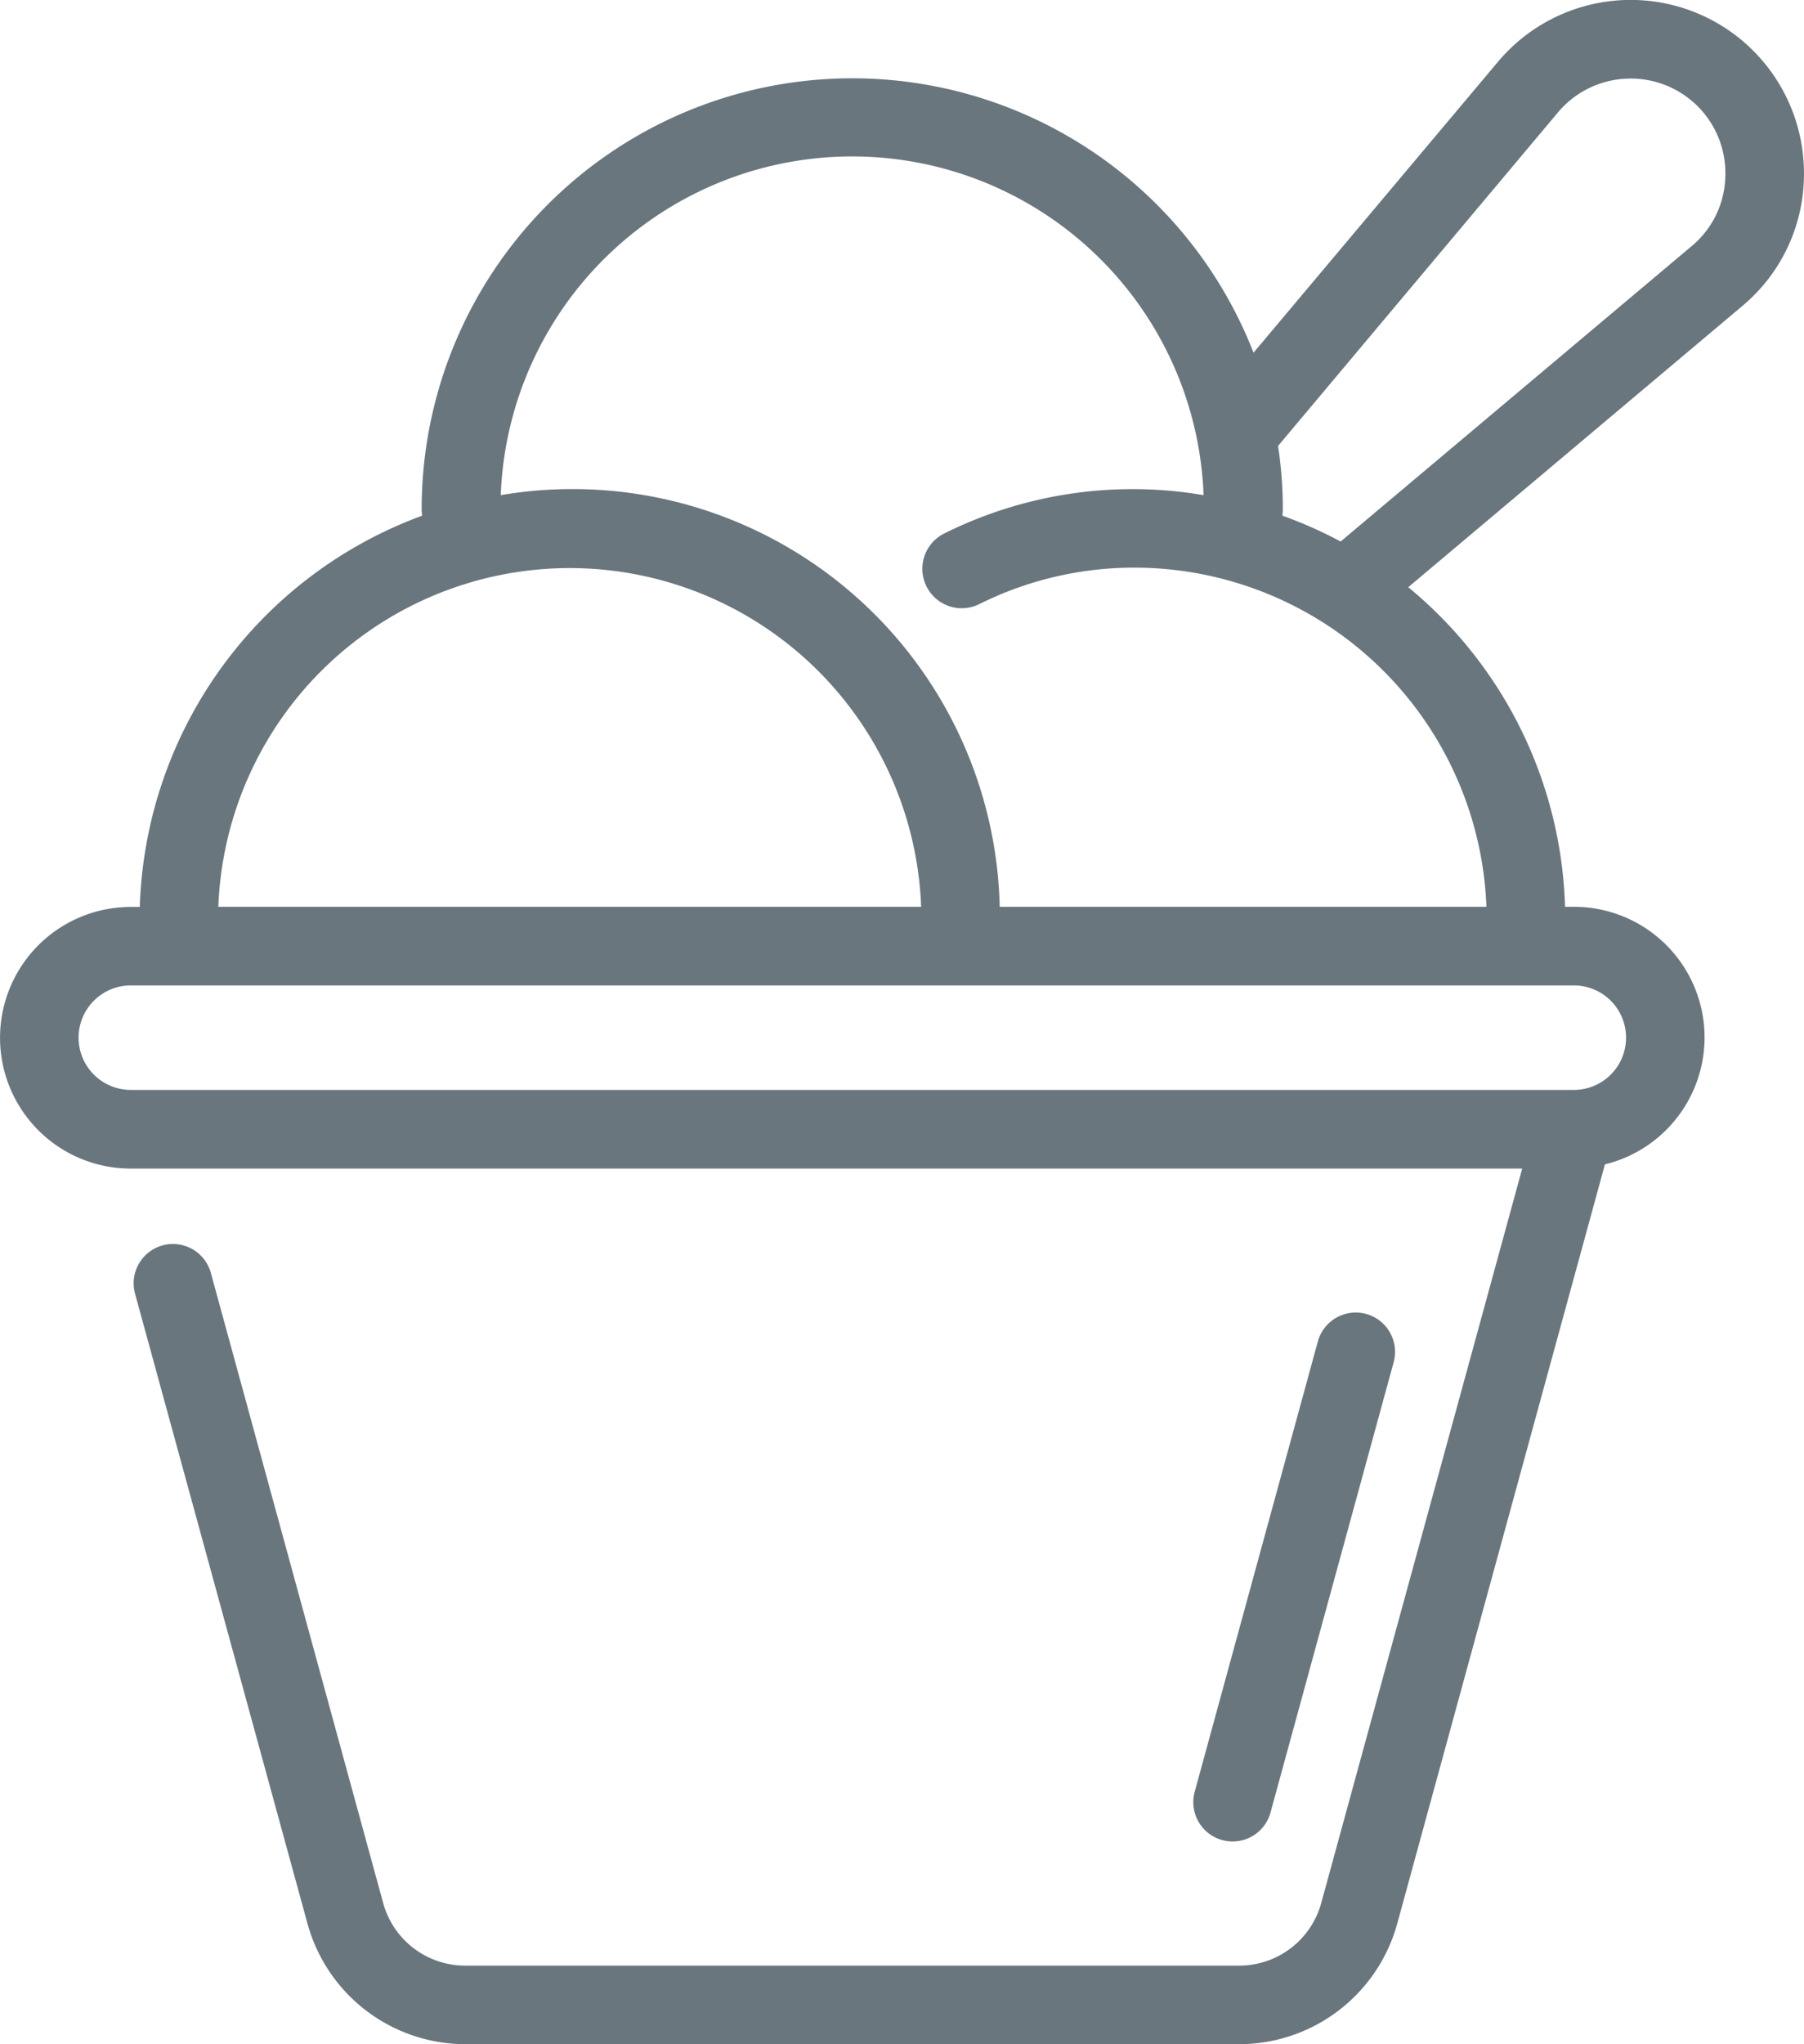 <svg xmlns="http://www.w3.org/2000/svg" width="88.3" height="100" viewBox="0 0 88.3 100"><path d="M64.075,90.084a1.982,1.982,0,0,1-.507-.068,1.925,1.925,0,0,1-1.348-2.362l6.028-22.029a1.923,1.923,0,1,1,3.711,1.014L65.931,88.668A1.923,1.923,0,0,1,64.075,90.084ZM92.035,8.848a8.389,8.389,0,0,1-3.015,6.125L72.673,28.726A21.037,21.037,0,0,1,80.347,44.36h.431A6.391,6.391,0,0,1,82.3,56.96L72.132,94.111A8.03,8.03,0,0,1,64.413,100h-37.9a8.021,8.021,0,0,1-7.716-5.889L10.354,63.286a1.923,1.923,0,1,1,3.711-1.014L22.5,93.1a4.163,4.163,0,0,0,4.006,3.057h37.9a4.164,4.164,0,0,0,4.008-3.061l9.837-35.929H10.146a6.4,6.4,0,1,1,0-12.8h.441A21.08,21.08,0,0,1,24.4,25.23c0-.108-.017-.211-.017-.32A21.078,21.078,0,0,1,65.1,17.254L77.067,3.02A8.483,8.483,0,0,1,92.035,8.848ZM14.431,44.36h34.4a17.212,17.212,0,0,0-34.4,0Zm66.347,3.846H10.146a2.556,2.556,0,1,0,0,5.112H80.778a2.556,2.556,0,1,0,0-5.112ZM59.3,27.769a16.976,16.976,0,0,0-7.656,1.8,1.929,1.929,0,0,1-1.719-3.453,20.675,20.675,0,0,1,12.73-1.894,17.212,17.212,0,0,0-34.4,0A20.916,20.916,0,0,1,52.677,44.36H76.5A17.245,17.245,0,0,0,59.3,27.769ZM88.192,8.676a4.629,4.629,0,0,0-4.828-4.828A4.629,4.629,0,0,0,80,5.5L66.3,21.816a20.321,20.321,0,0,1,.234,3.094c0,.108-.016.21-.017.317a21.016,21.016,0,0,1,2.846,1.264L86.551,12.035a4.559,4.559,0,0,0,1.641-3.359Z" transform="translate(-3.744 0)" fill="#6a767d"/></svg>